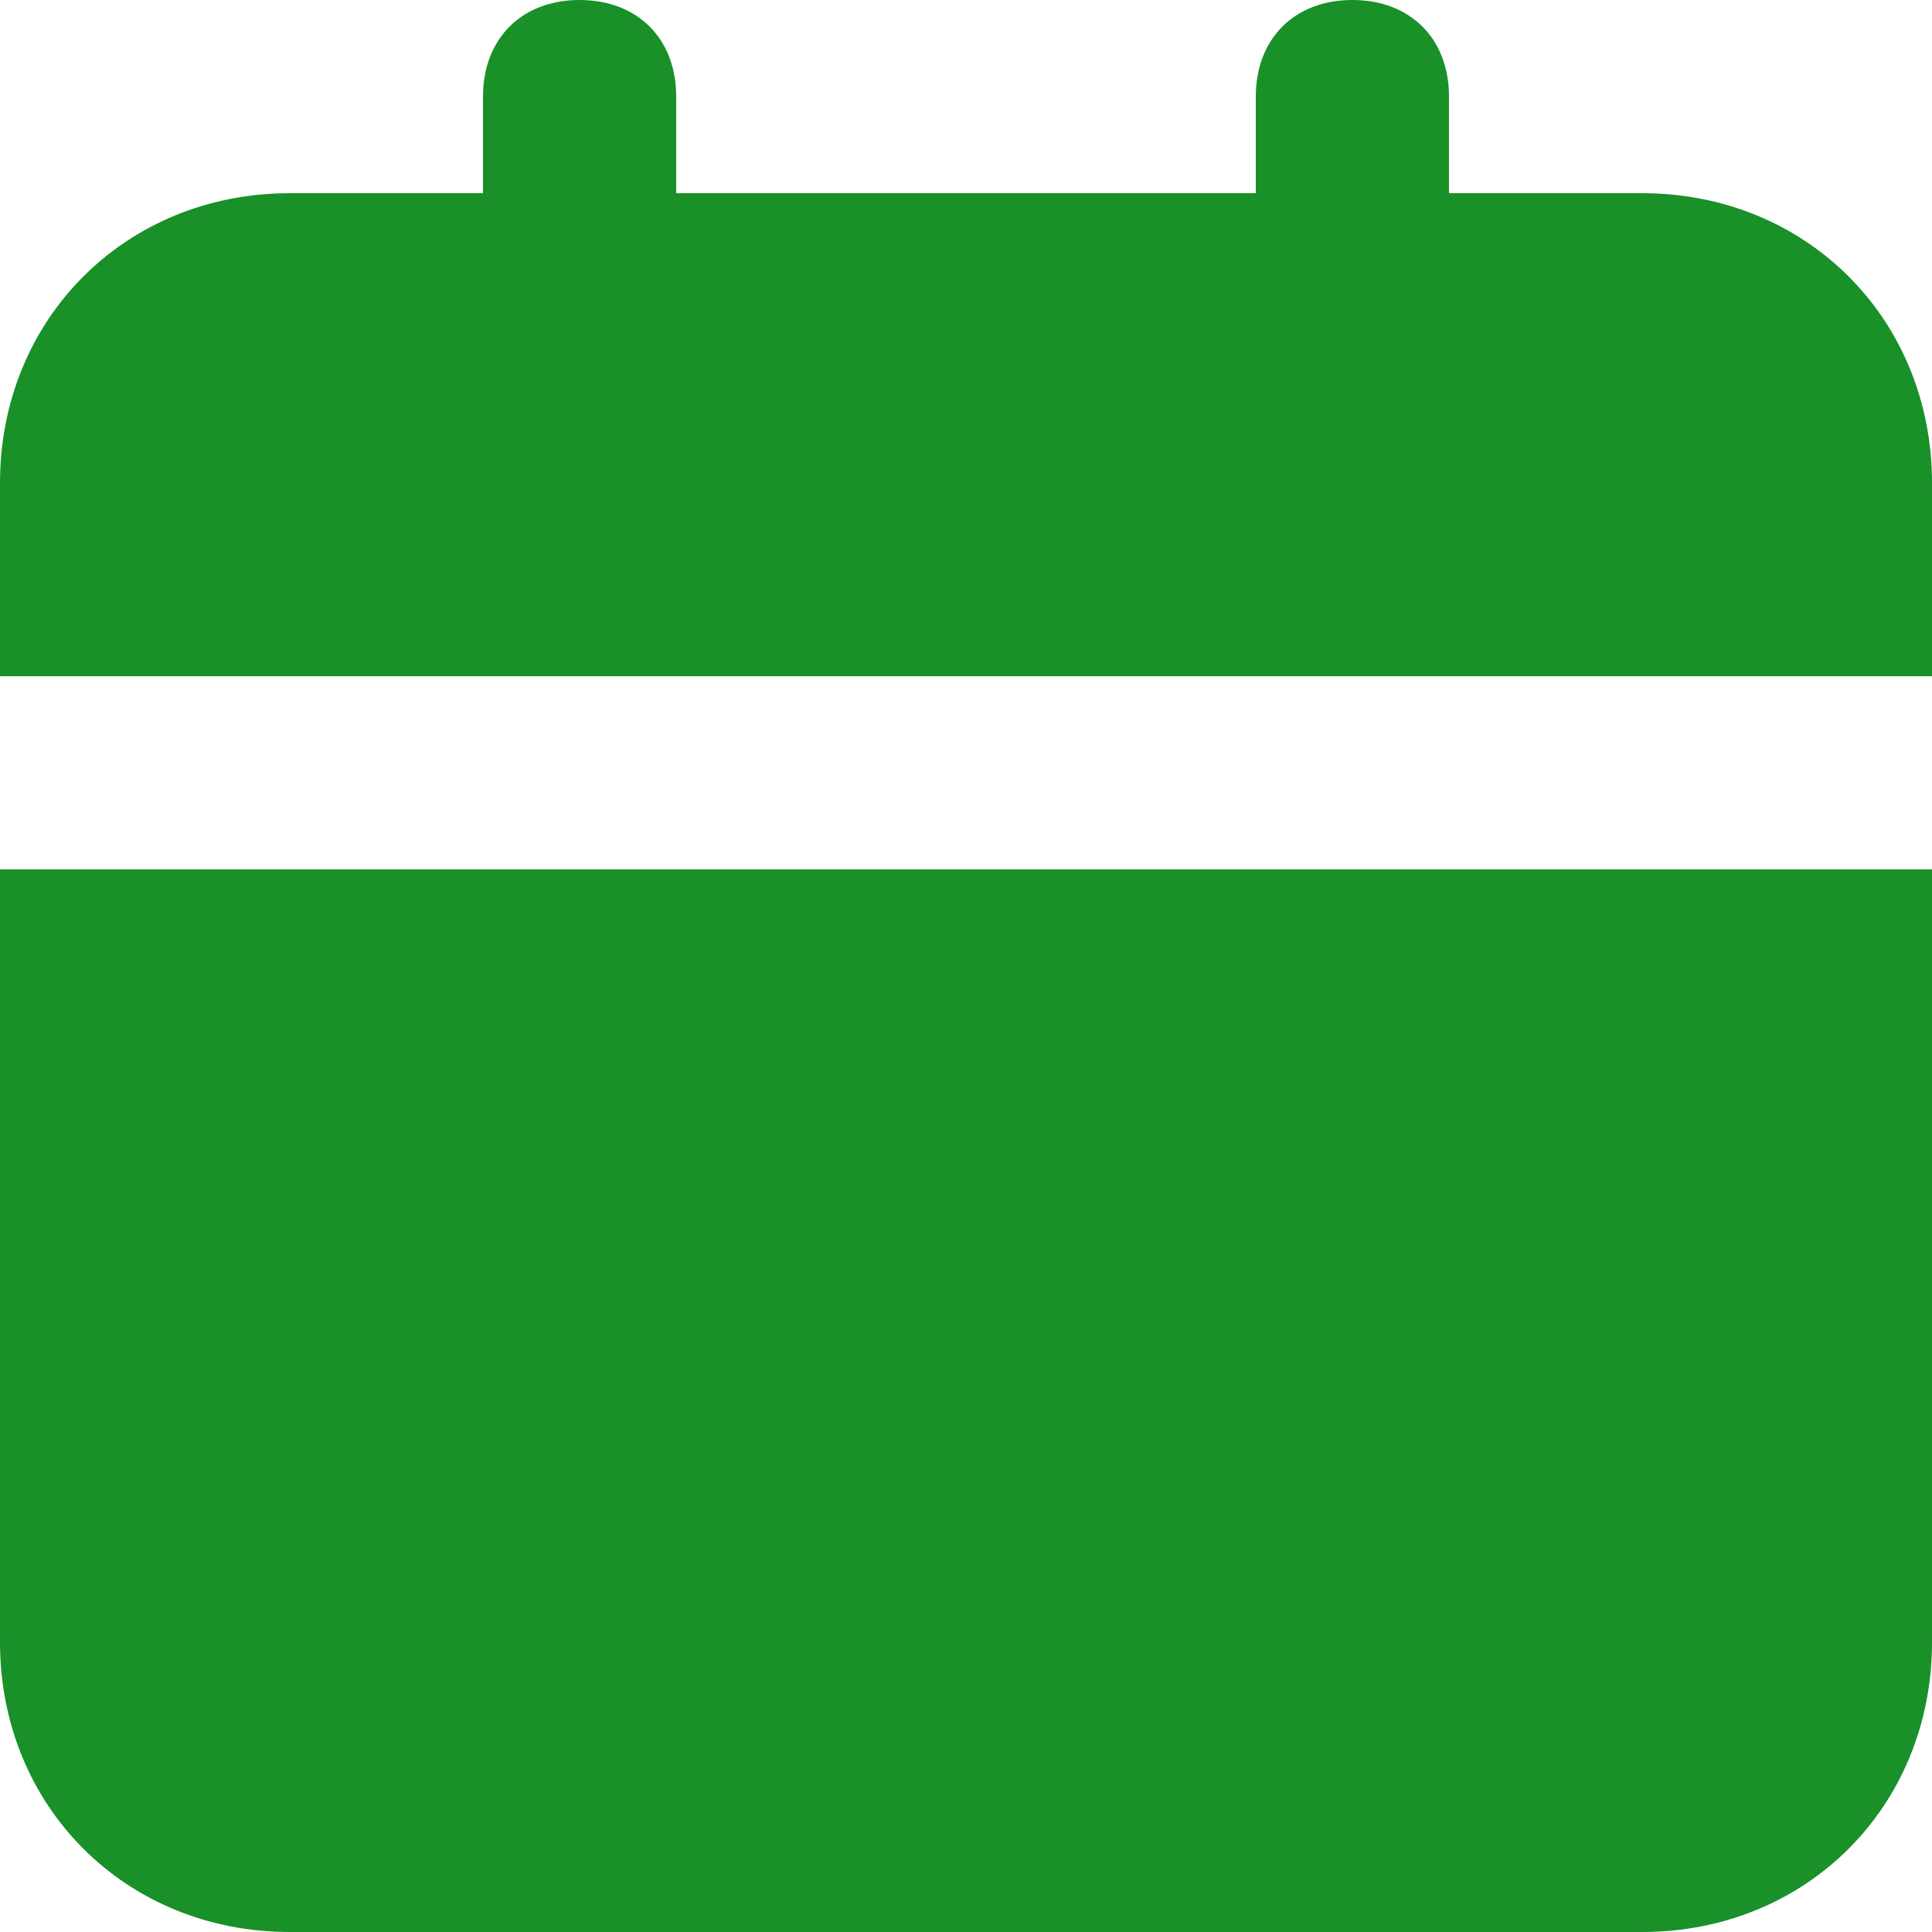 <svg width="16" height="16" viewBox="0 0 16 16" fill="none" xmlns="http://www.w3.org/2000/svg">
<path d="M0 13.6C0 14.96 1.04 16 2.4 16H13.6C14.96 16 16 14.96 16 13.6V7.2H0V13.6ZM13.6 1.6H12V0.8C12 0.32 11.68 0 11.2 0C10.72 0 10.4 0.32 10.4 0.8V1.6H5.6V0.8C5.6 0.32 5.28 0 4.8 0C4.32 0 4 0.32 4 0.8V1.6H2.4C1.04 1.6 0 2.64 0 4V5.6H16V4C16 2.64 14.96 1.6 13.6 1.6Z" fill="#199028"/>
</svg>
